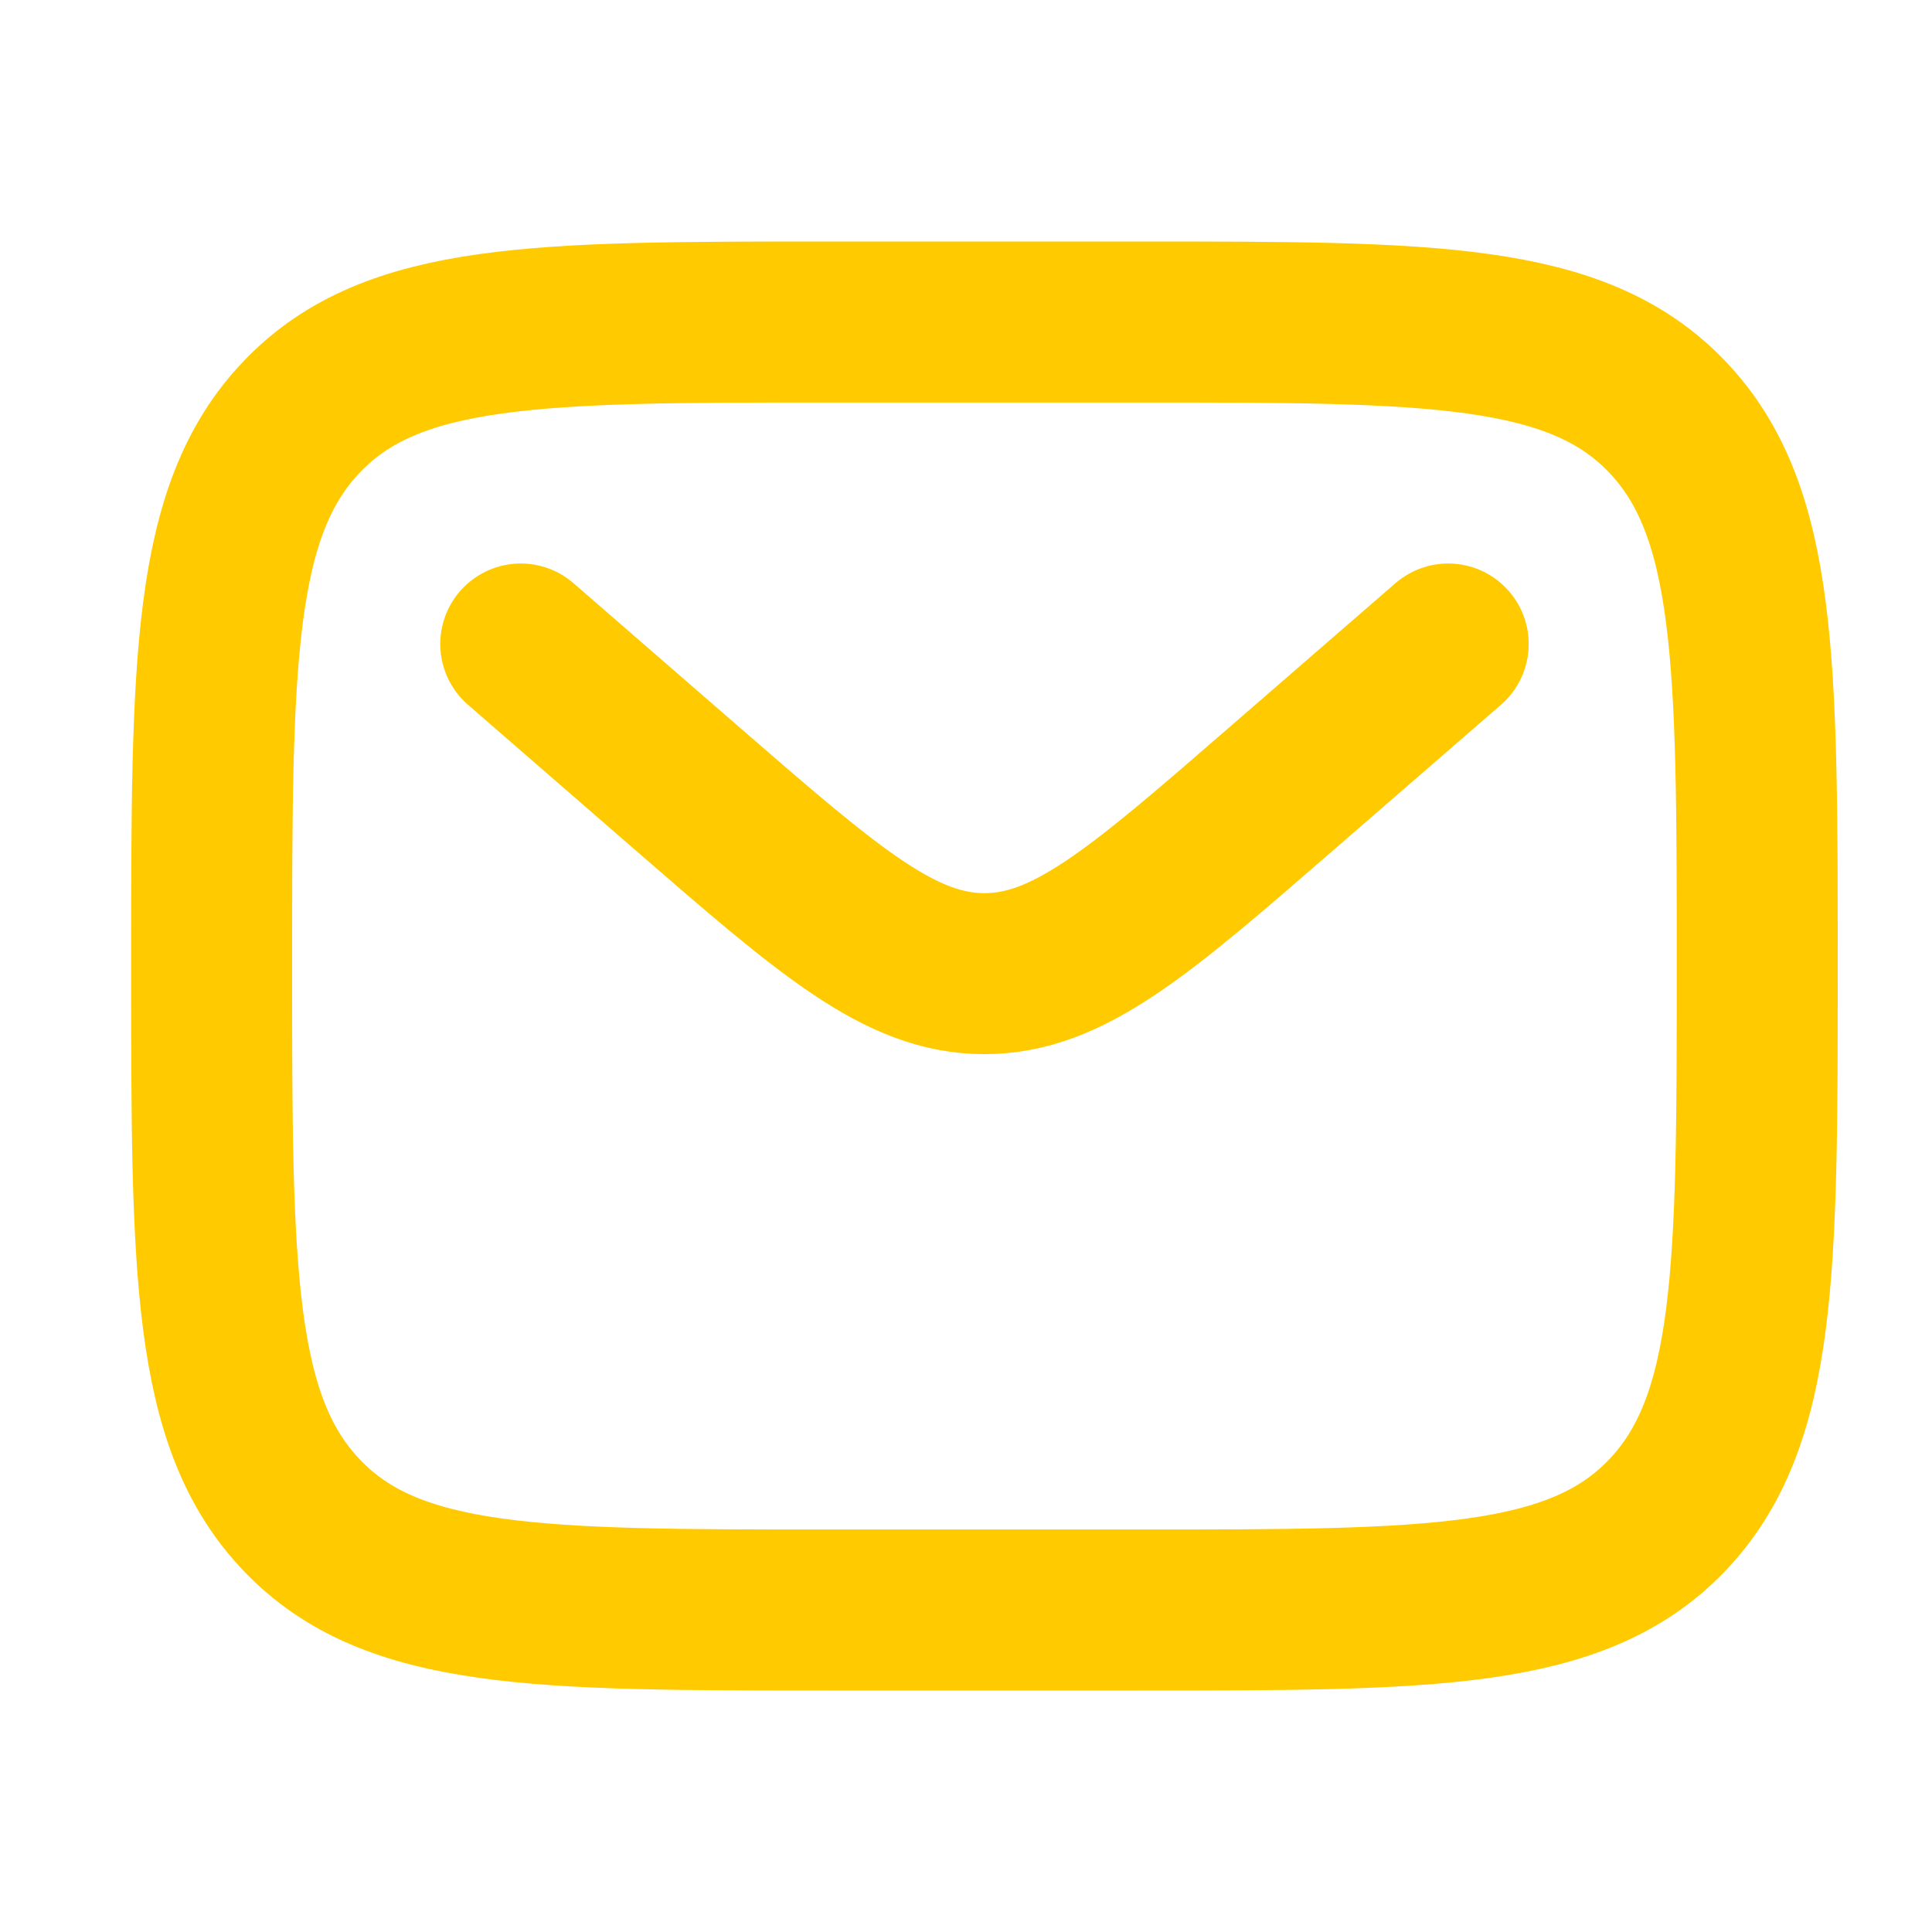 <?xml version="1.0" encoding="UTF-8"?> <svg xmlns="http://www.w3.org/2000/svg" width="24" height="24" viewBox="0 0 24 24" fill="none"><path d="M2.629 12C2.629 8.229 2.629 6.343 3.754 5.172C4.878 4 6.689 4 10.309 4H14.149C17.77 4 19.58 4 20.705 5.172C21.829 6.343 21.829 8.229 21.829 12C21.829 15.771 21.829 17.657 20.705 18.828C19.58 20 17.77 20 14.149 20H10.309C6.689 20 4.878 20 3.754 18.828C2.629 17.657 2.629 15.771 2.629 12Z" stroke="#FFCB00" stroke-width="2"></path><path d="M6.469 8L8.542 9.8C10.305 11.33 11.186 12.095 12.229 12.095C13.271 12.095 14.153 11.33 15.916 9.799L17.99 8" stroke="#FFCB00" stroke-width="2" stroke-linecap="round"></path></svg> 